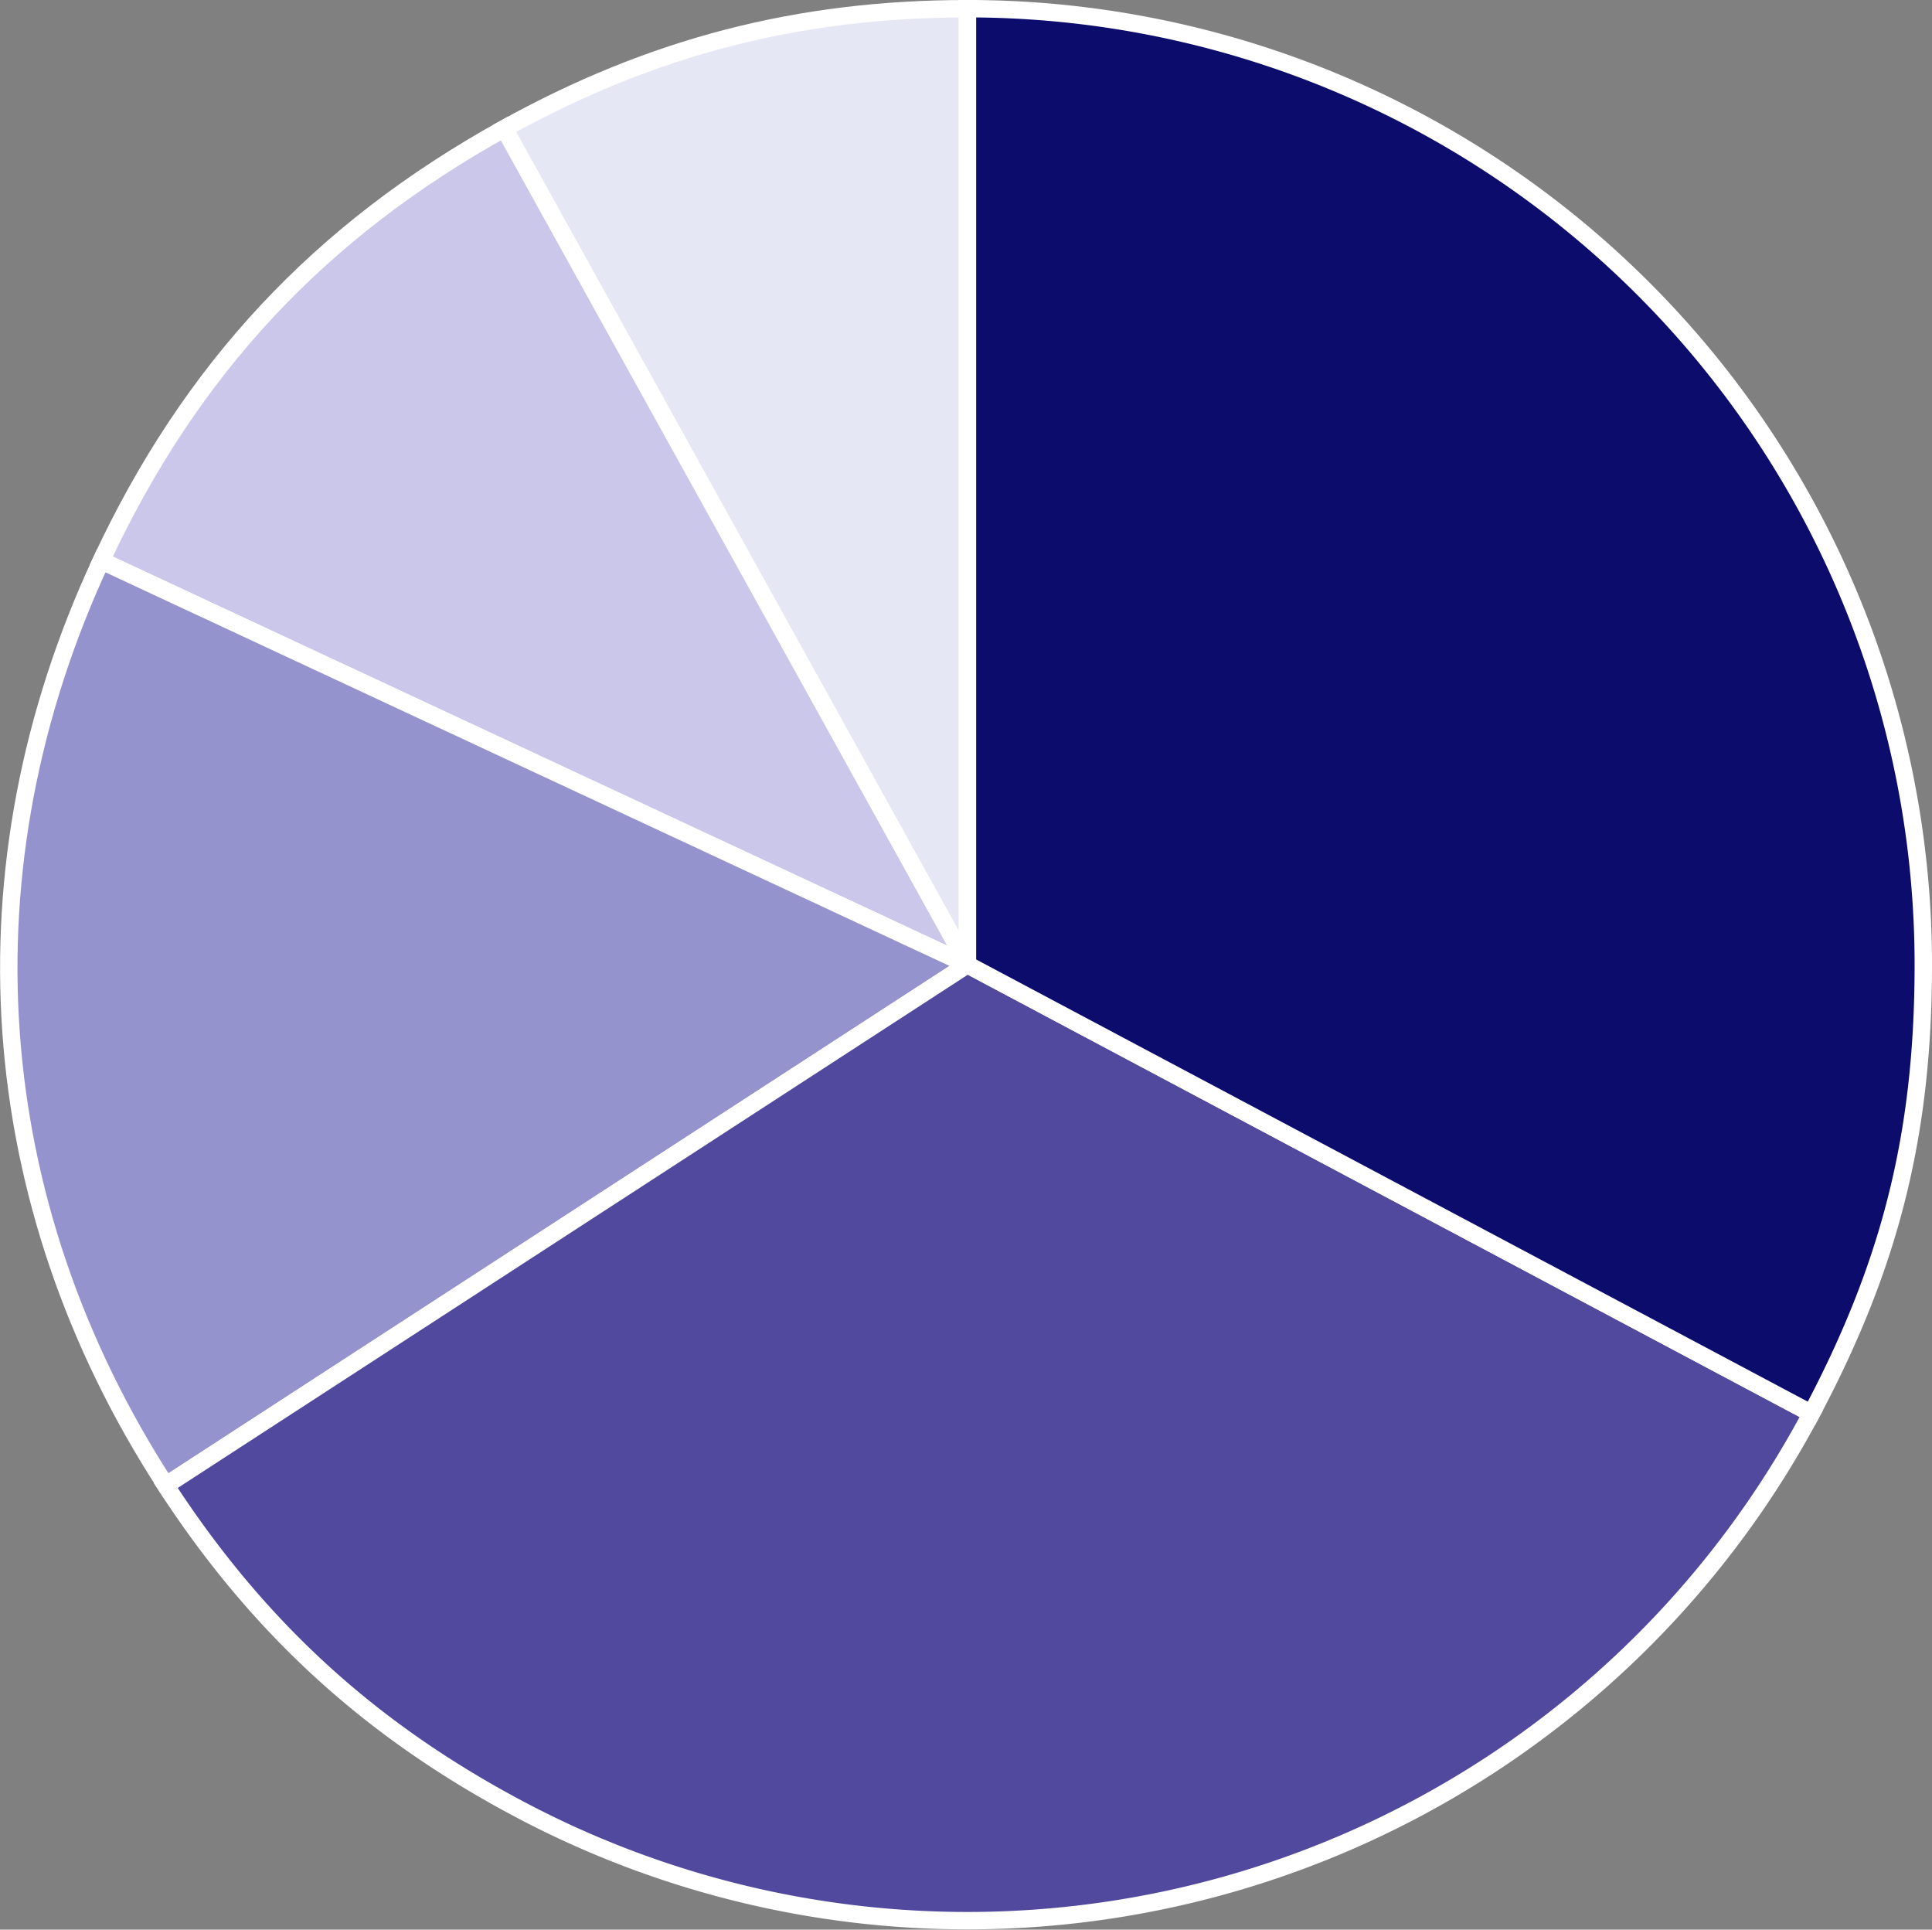 <svg xmlns="http://www.w3.org/2000/svg" width="333.012" height="332.552" viewBox="0 0 333.012 332.552">
  <rect x="0" y="0" width="333.012" height="332.552" fill="#808080" stroke="none"/>
  <g id="graph_department" transform="translate(1.012 1)">
    <path id="パス_1837" data-name="パス 1837" d="M102.8,165.254,22.95,21.156C48.4,7.043,73.7.5,102.8.5Z" transform="translate(62.95 0)" fill="#e6e7f4" stroke="#fff" stroke-width="3"/>
    <path id="パス_1838" data-name="パス 1838" d="M154,150.028,4.69,80.413C20.058,47.432,42.312,23.581,74.152,5.93l79.885,144.1Z" transform="translate(11.747 15.226)" fill="#cbc7eb" stroke="#fff" stroke-width="3"/>
    <path id="パス_1839" data-name="パス 1839" d="M165.747,95.124,27.583,184.862C-4.142,136.018-8.175,78.272,16.437,25.51L165.747,95.124Z" transform="translate(0 70.129)" fill="#9593ce" stroke="#fff" stroke-width="3"/>
    <path id="パス_1840" data-name="パス 1840" d="M145.811,43.81l145.467,77.336A164.784,164.784,0,0,1,68.437,189.277C42.721,175.621,23.473,157.97,7.61,133.548L145.773,43.81Z" transform="translate(19.935 121.444)" fill="#50499d" stroke="#fff" stroke-width="3"/>
    <path id="パス_1841" data-name="パス 1841" d="M43.94,165.254V.5A164.751,164.751,0,0,1,208.694,165.254c0,29.1-5.63,51.659-19.287,77.336L43.94,165.254Z" transform="translate(121.807)" fill="#0c0c6c" stroke="#fff" stroke-width="3"/>
  </g>
</svg>
